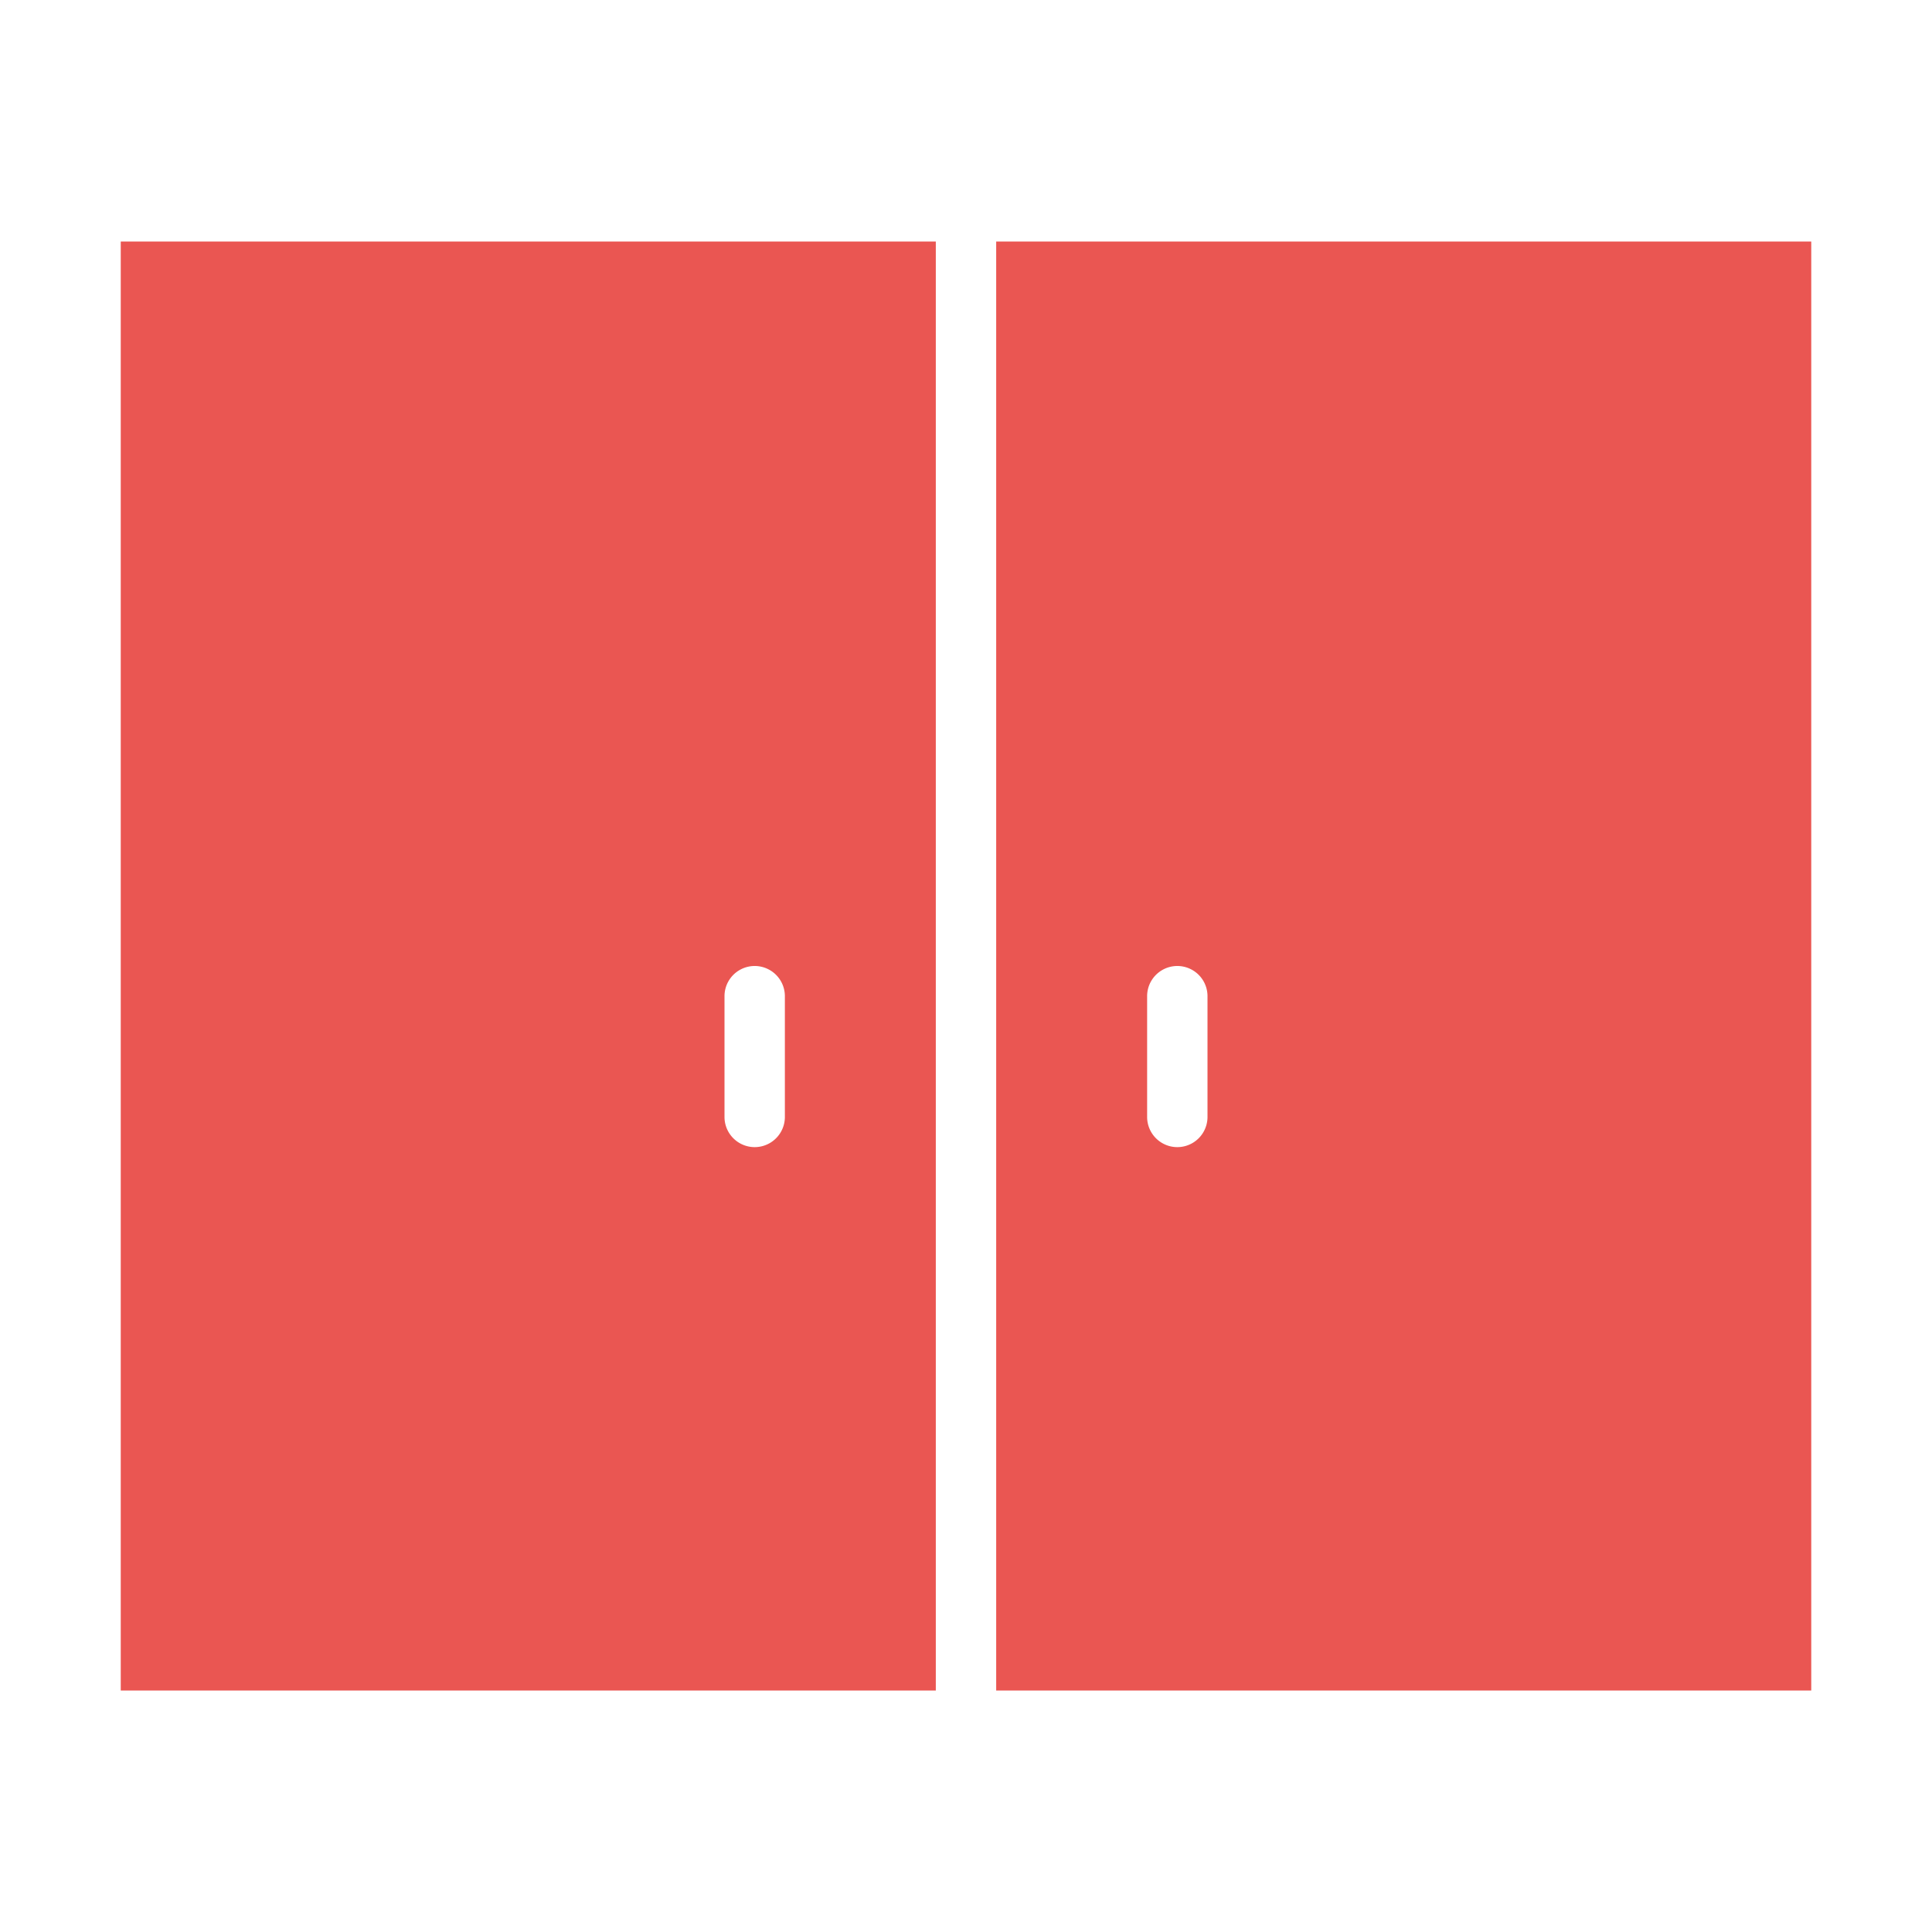 <svg xmlns="http://www.w3.org/2000/svg" xmlns:xlink="http://www.w3.org/1999/xlink" width="32" height="32" viewBox="0 0 32 32"><defs><clipPath id="a"><rect width="28" height="24" fill="#ea5652"/></clipPath></defs><rect width="32" height="32" fill="#3e758f" opacity="0"/><g transform="translate(2 4)"><g clip-path="url(#a)"><path d="M14.5,24H28V0H14.5ZM18,14.5a.5.5,0,0,1-1,0v-2a.5.5,0,0,1,1,0Z" fill="#ea5652"/><path d="M0,24H13.5V0H0Zm11-9.5a.5.5,0,0,1-1,0v-2a.5.5,0,0,1,1,0Z" fill="#ea5652"/></g></g></svg>